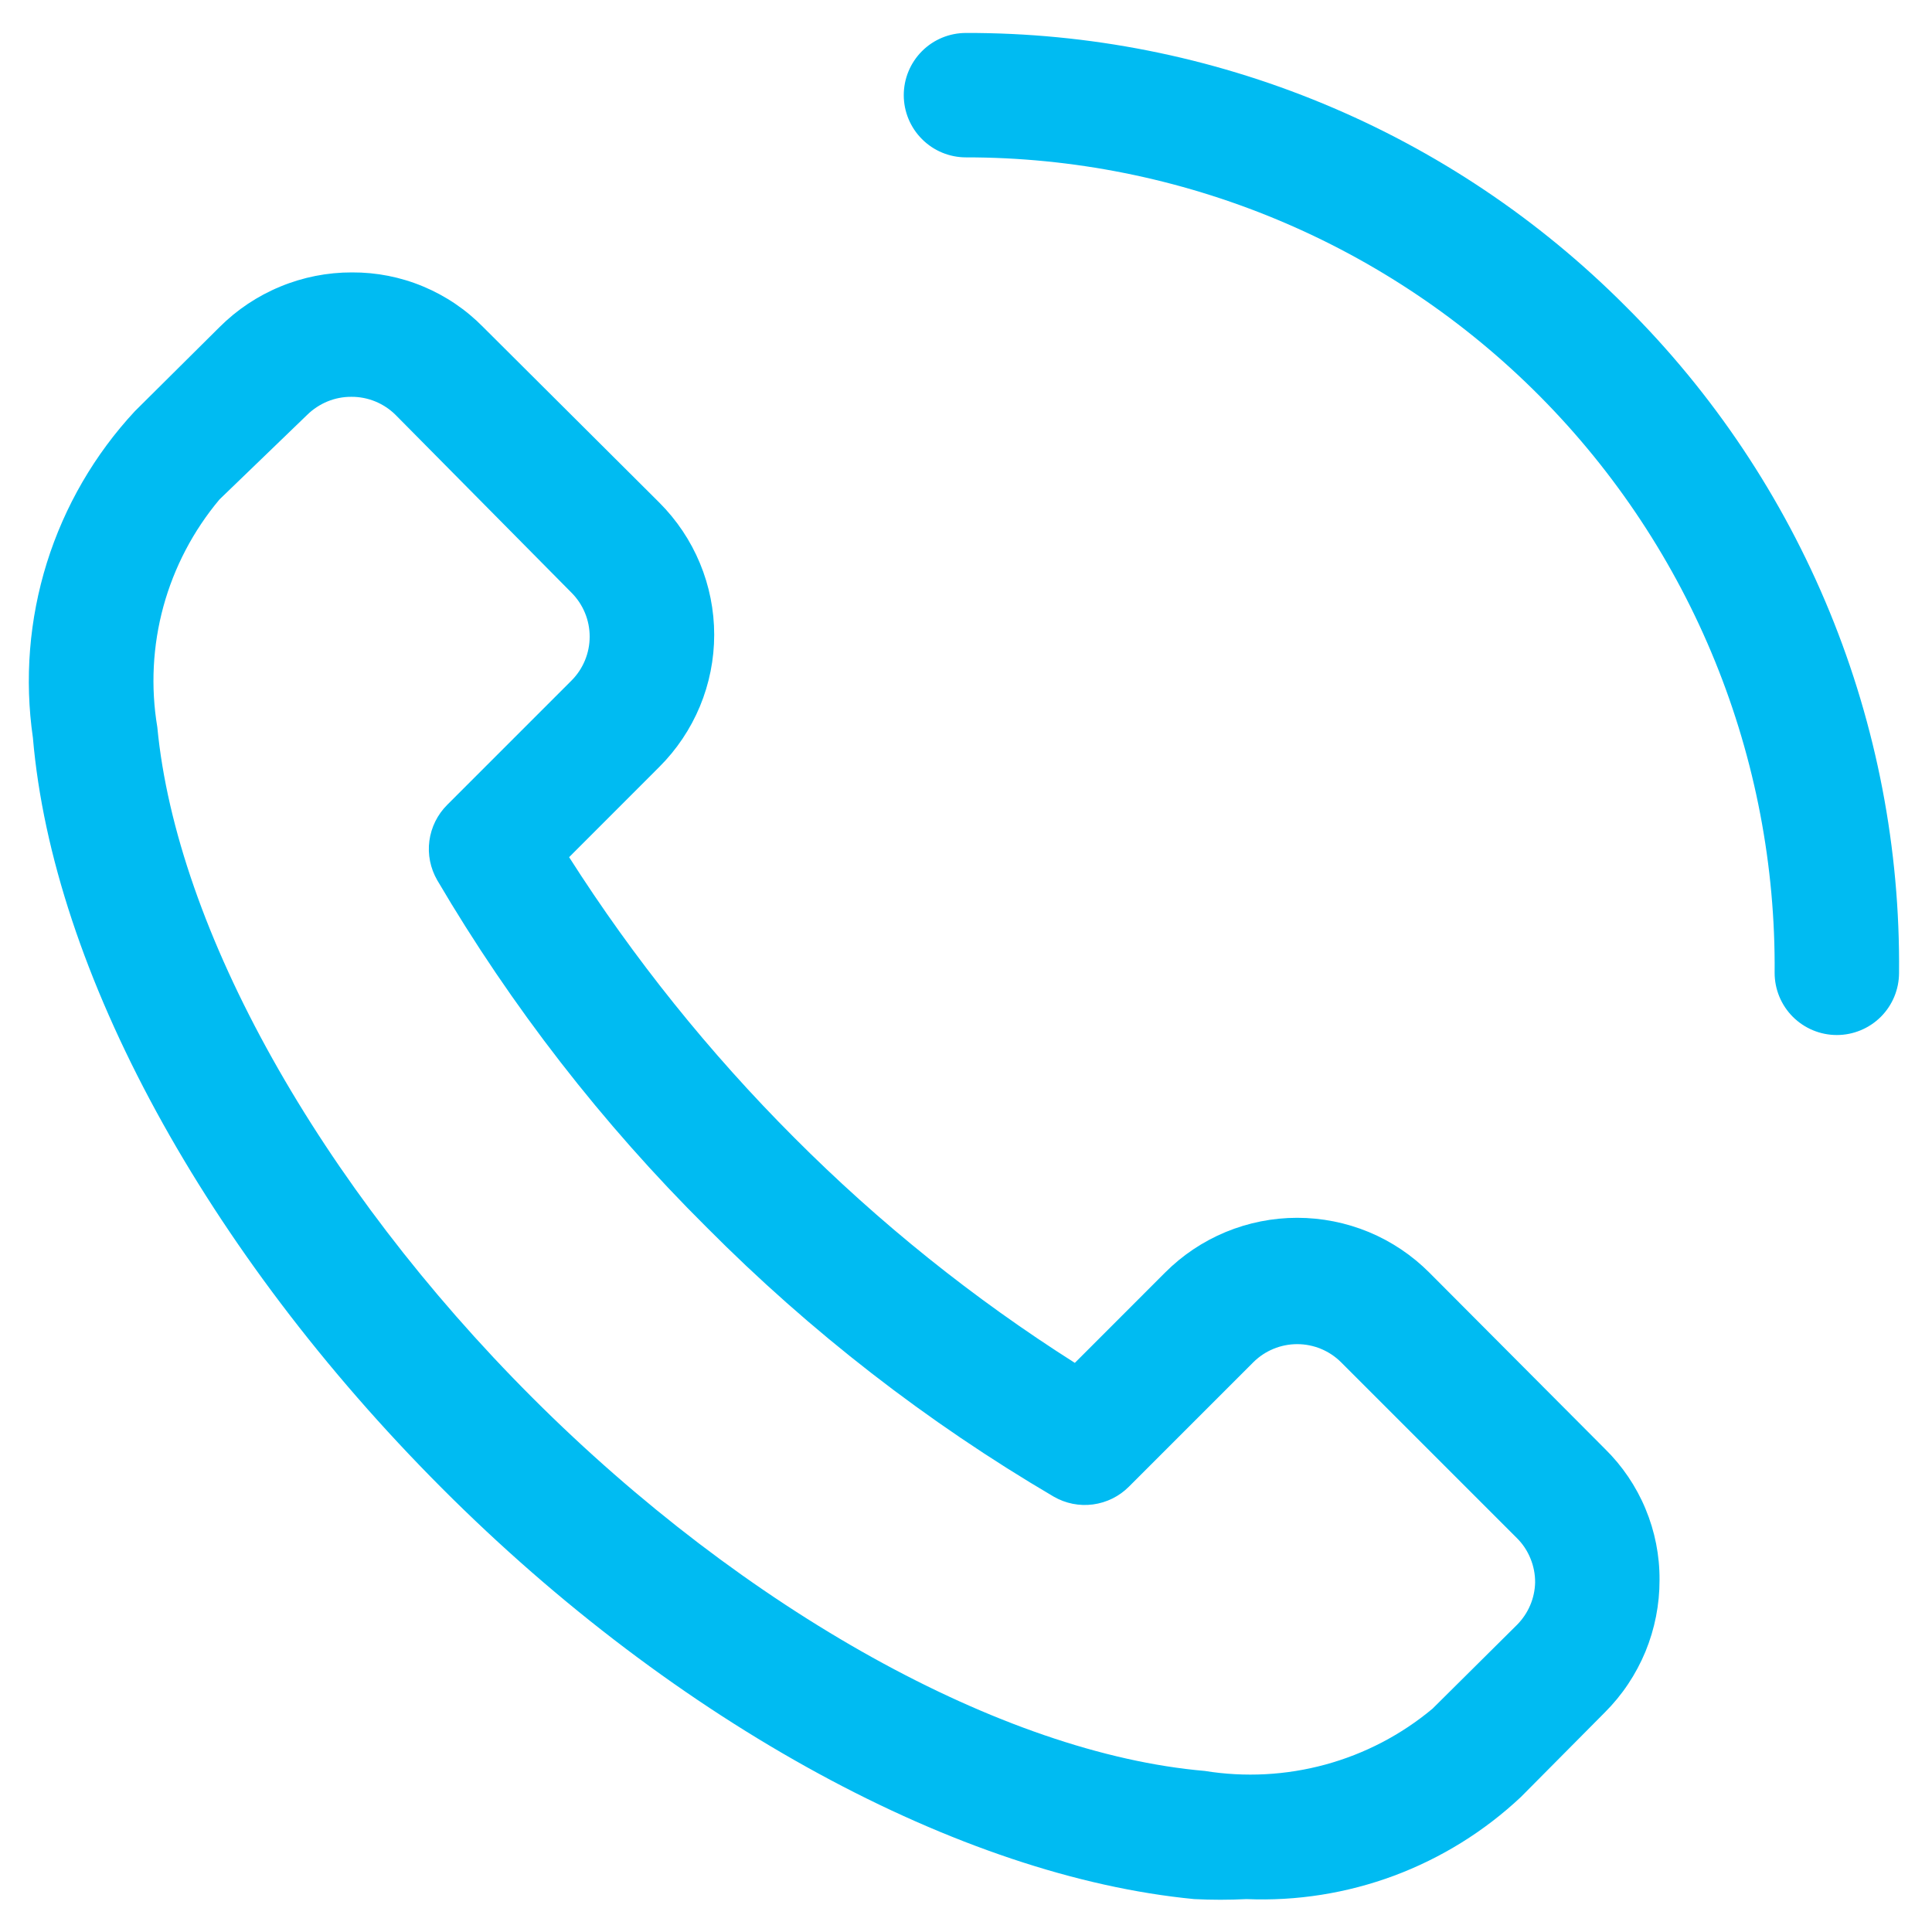 <svg xmlns="http://www.w3.org/2000/svg" width="33" height="33" viewBox="0 0 33 33" fill="none"><path d="M24.415 21.738C24.119 21.441 23.767 21.205 23.38 21.044C22.992 20.884 22.577 20.801 22.157 20.801C21.738 20.801 21.322 20.884 20.935 21.044C20.547 21.205 20.195 21.441 19.899 21.738L18.359 23.279C16.624 22.178 15.017 20.888 13.567 19.433C12.115 17.98 10.825 16.373 9.721 14.641L11.261 13.1C11.558 12.804 11.794 12.452 11.955 12.065C12.116 11.677 12.199 11.262 12.199 10.842C12.199 10.423 12.116 10.007 11.955 9.62C11.794 9.232 11.558 8.881 11.261 8.584L8.254 5.588C7.962 5.29 7.614 5.054 7.228 4.893C6.843 4.732 6.43 4.651 6.013 4.653C5.592 4.652 5.176 4.734 4.788 4.895C4.399 5.055 4.046 5.291 3.749 5.588L2.304 7.023C1.616 7.763 1.102 8.649 0.8 9.614C0.499 10.579 0.417 11.6 0.562 12.601C0.902 16.585 3.516 21.377 7.543 25.414C11.569 29.452 16.414 32.055 20.399 32.438C20.696 32.453 20.994 32.453 21.291 32.438C22.149 32.474 23.005 32.338 23.81 32.039C24.614 31.739 25.351 31.283 25.977 30.695L27.411 29.25C27.709 28.953 27.944 28.6 28.105 28.212C28.265 27.823 28.347 27.407 28.346 26.987C28.349 26.57 28.267 26.156 28.106 25.771C27.946 25.386 27.709 25.037 27.411 24.745L24.415 21.738ZM25.913 27.752L24.468 29.186C23.934 29.632 23.31 29.957 22.639 30.14C21.968 30.323 21.266 30.36 20.579 30.249C17.126 29.951 12.727 27.508 9.094 23.874C5.46 20.24 3.016 15.873 2.687 12.42C2.572 11.734 2.608 11.03 2.791 10.359C2.975 9.688 3.302 9.064 3.749 8.531L5.247 7.086C5.347 6.988 5.465 6.91 5.594 6.857C5.723 6.804 5.862 6.777 6.002 6.778C6.142 6.777 6.28 6.804 6.41 6.857C6.539 6.91 6.657 6.988 6.756 7.086L9.763 10.125C9.961 10.324 10.072 10.593 10.072 10.874C10.072 11.155 9.961 11.424 9.763 11.623L7.638 13.748C7.472 13.914 7.365 14.13 7.334 14.362C7.303 14.595 7.351 14.831 7.468 15.034C8.74 17.2 10.287 19.192 12.069 20.962C13.839 22.745 15.832 24.291 17.997 25.563C18.201 25.681 18.437 25.728 18.669 25.697C18.902 25.666 19.118 25.559 19.283 25.393L21.408 23.268C21.607 23.07 21.877 22.959 22.157 22.959C22.438 22.959 22.707 23.07 22.906 23.268L25.913 26.275C26.012 26.374 26.09 26.492 26.142 26.622C26.195 26.751 26.222 26.89 26.221 27.029C26.215 27.301 26.104 27.559 25.913 27.752ZM27.762 5.227C26.285 3.745 24.53 2.569 22.597 1.769C20.664 0.968 18.592 0.558 16.499 0.563C16.218 0.563 15.947 0.674 15.748 0.874C15.549 1.073 15.437 1.343 15.437 1.625C15.437 1.907 15.549 2.177 15.748 2.376C15.947 2.576 16.218 2.688 16.499 2.688C18.323 2.687 20.129 3.049 21.812 3.75C23.496 4.451 25.024 5.479 26.308 6.774C27.592 8.069 28.607 9.606 29.294 11.295C29.981 12.985 30.327 14.793 30.312 16.617C30.312 16.899 30.424 17.169 30.623 17.368C30.822 17.567 31.093 17.679 31.374 17.679C31.656 17.679 31.926 17.567 32.126 17.368C32.325 17.169 32.437 16.899 32.437 16.617C32.457 14.502 32.054 12.405 31.251 10.449C30.448 8.493 29.262 6.717 27.762 5.227Z" fill="#00BBF2"></path></svg>